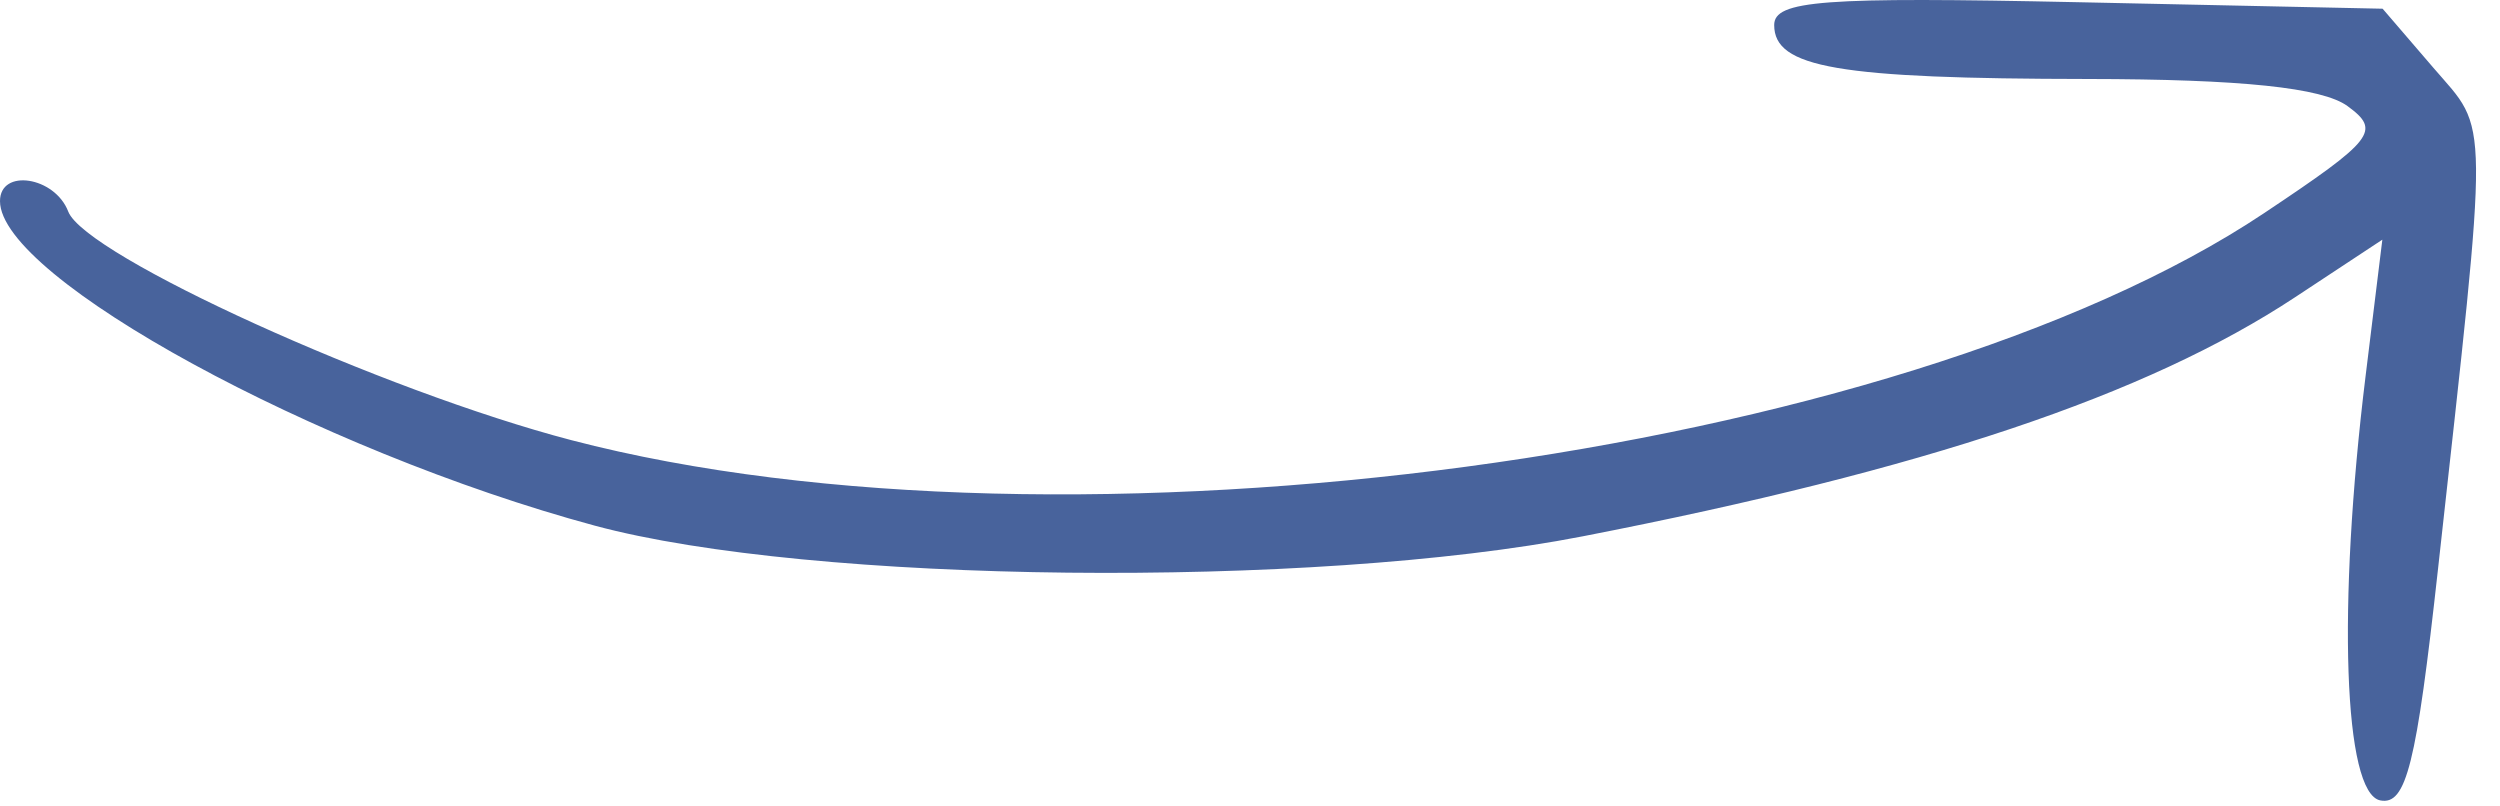 <svg width="62" height="20" viewBox="0 0 62 20" fill="none" xmlns="http://www.w3.org/2000/svg">
<path d="M51.779 1.959C45.578 1.951 44 1.68 44 0.621C44 0.01 45.2 -0.081 51.544 0.055L59.089 0.216L60.349 1.682C61.742 3.304 61.736 2.593 60.463 14.109C59.926 18.97 59.675 19.976 59.031 19.85C58.123 19.673 57.962 15.056 58.666 9.33L59.082 5.944L56.916 7.373C53.23 9.804 47.736 11.648 39.25 13.301C32.513 14.614 20.099 14.48 14.75 13.036C7.848 11.172 0 6.891 0 4.988C0 4.17 1.359 4.377 1.692 5.246C2.112 6.341 9.487 9.692 14.17 10.916C26.424 14.118 47.07 11.35 56.148 5.287C58.886 3.46 59.054 3.242 58.219 2.631C57.593 2.173 55.584 1.964 51.779 1.959Z" fill="#48639C"/>
</svg>
